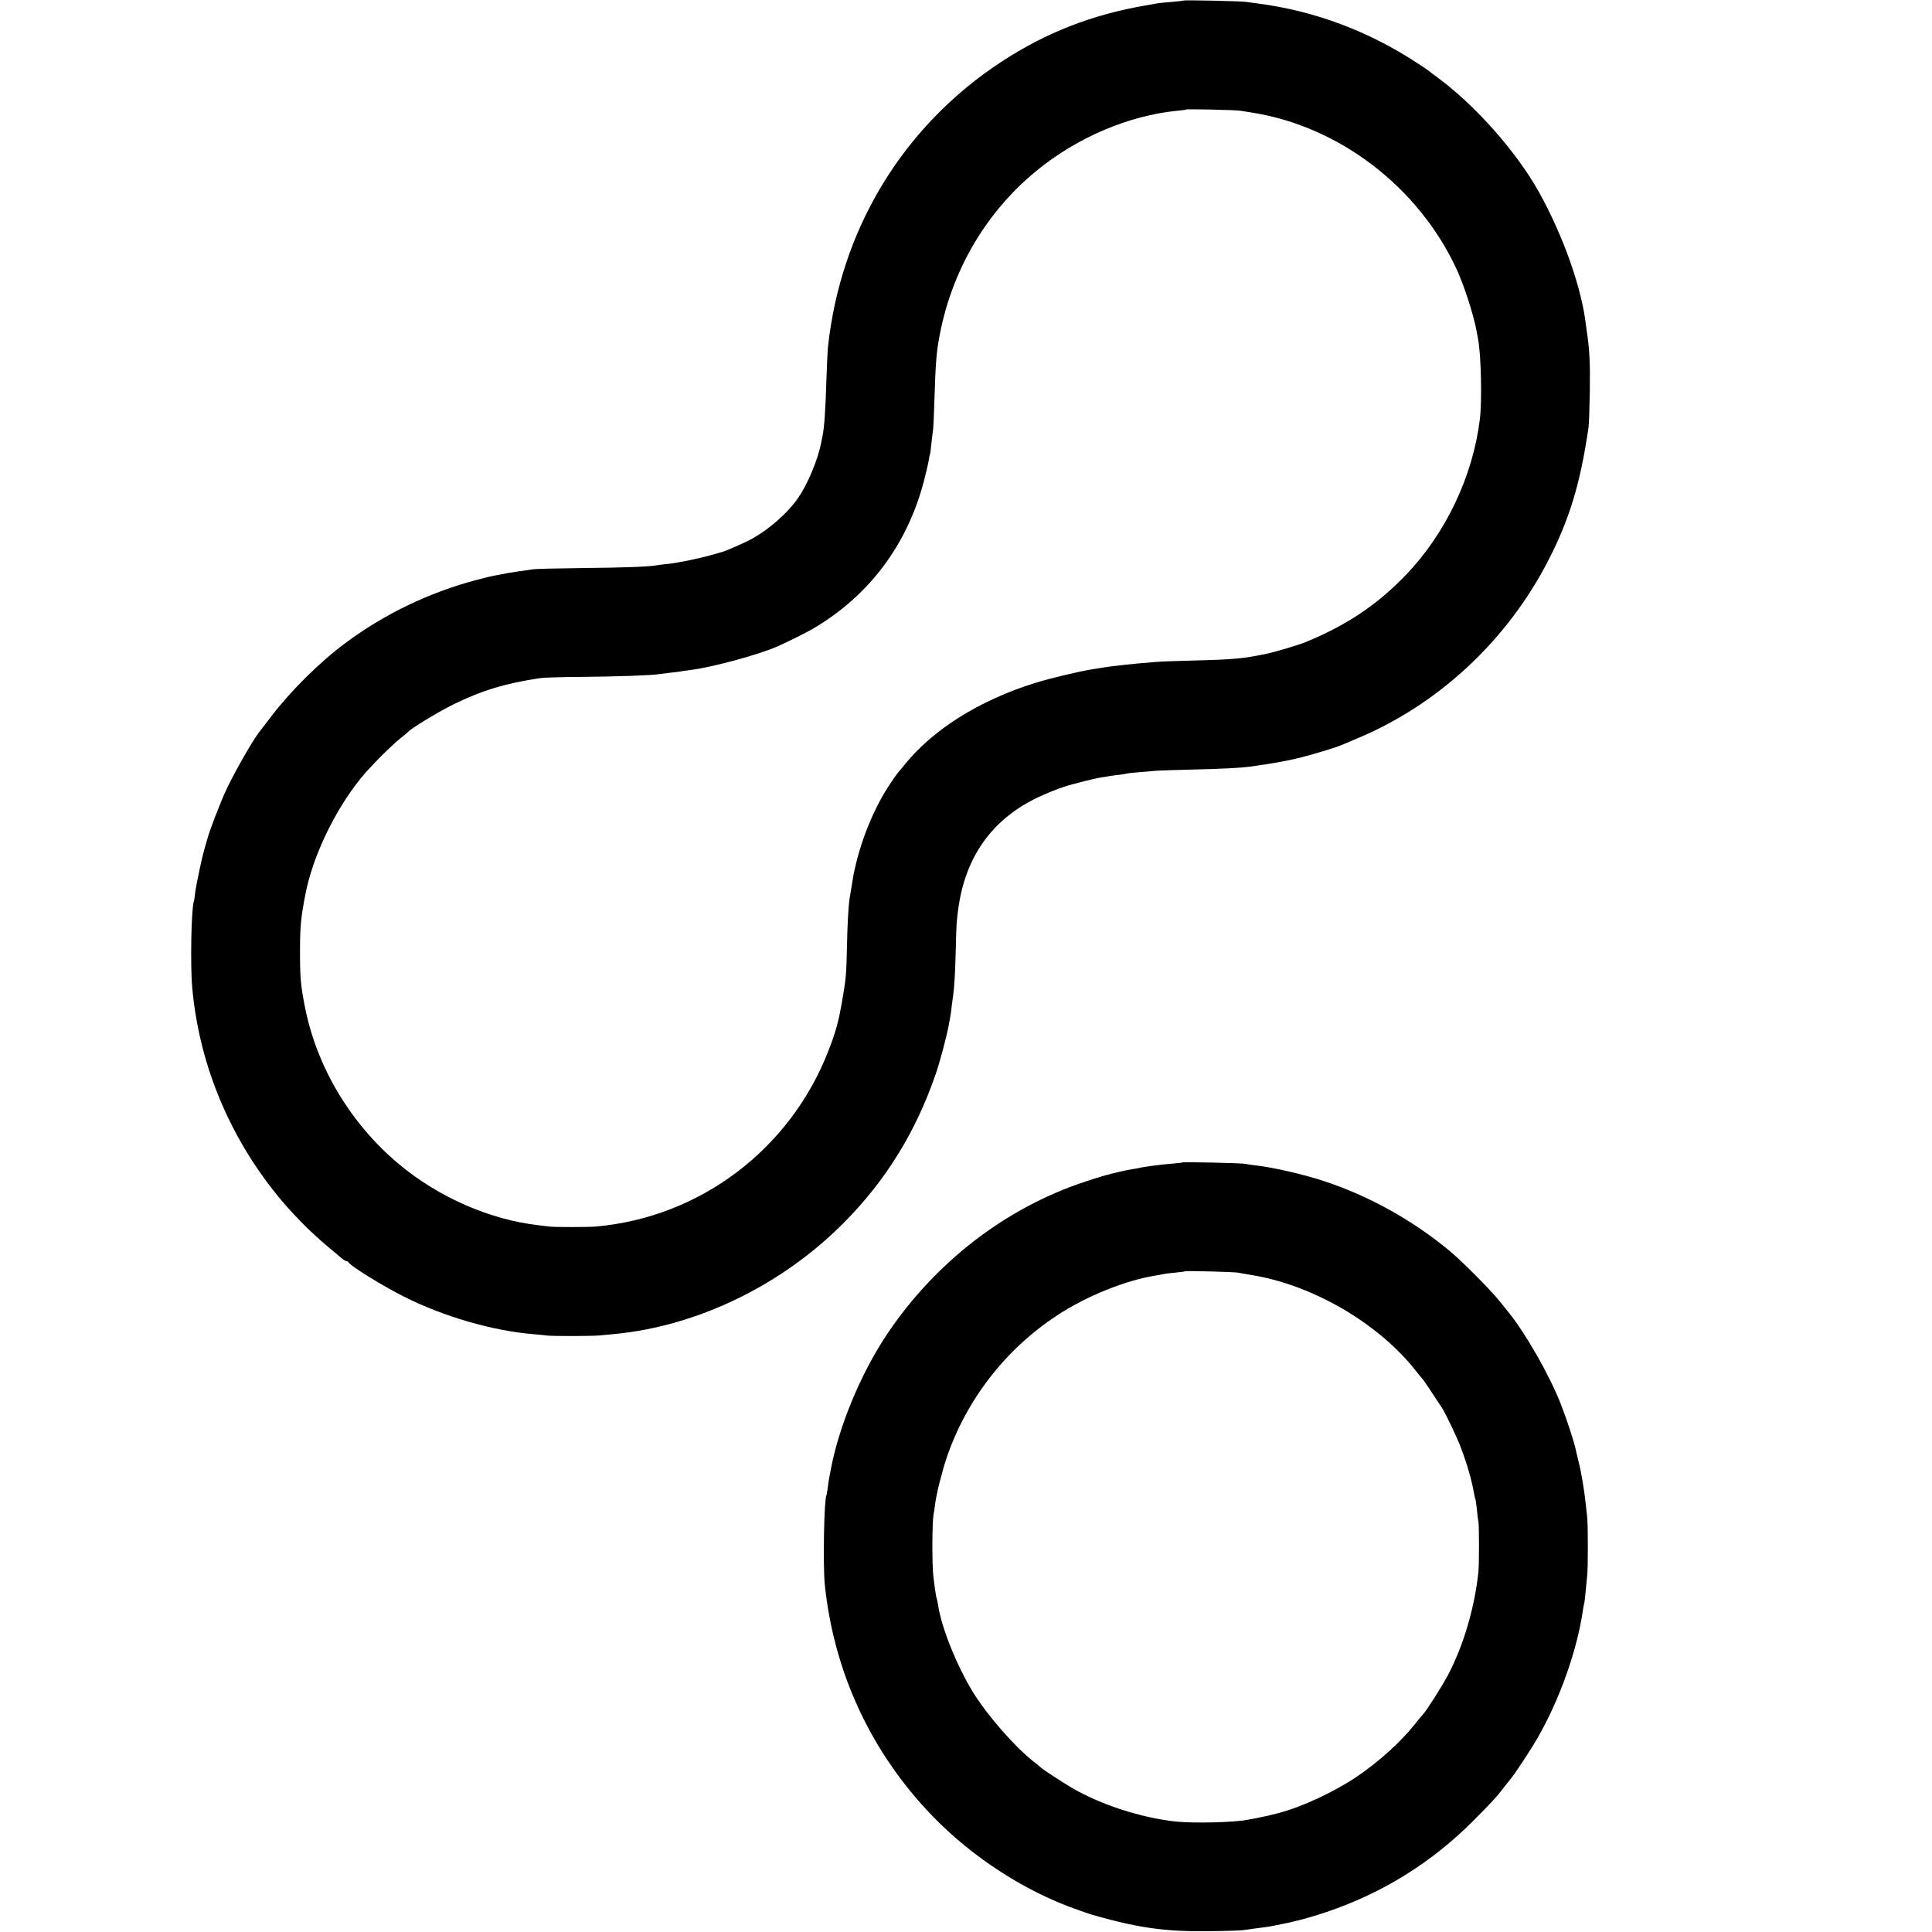 <?xml version="1.0" standalone="no"?>
<!DOCTYPE svg PUBLIC "-//W3C//DTD SVG 20010904//EN"
 "http://www.w3.org/TR/2001/REC-SVG-20010904/DTD/svg10.dtd">
<svg version="1.0" xmlns="http://www.w3.org/2000/svg"
 width="1420pt" height="1420pt" viewBox="0 0 1420 1420"
 preserveAspectRatio="xMidYMid meet">
<g transform="translate(0,1420) scale(0.1,-0.1)"
fill="#000000" stroke="none">
<path d="M8699 14196 c-2 -2 -40 -6 -84 -10 -44 -3 -91 -8 -105 -10 -14 -3
-54 -10 -90 -16 -392 -67 -733 -200 -1060 -414 -724 -475 -1183 -1232 -1275
-2101 -2 -22 -7 -116 -10 -210 -8 -258 -16 -373 -30 -442 -3 -13 -7 -35 -10
-50 -24 -122 -99 -302 -167 -400 -74 -109 -210 -230 -338 -301 -51 -29 -186
-88 -220 -98 -8 -2 -46 -13 -84 -24 -92 -26 -247 -58 -321 -65 -33 -3 -69 -8
-80 -10 -52 -10 -230 -17 -536 -20 -184 -2 -350 -6 -369 -9 -19 -3 -66 -10
-105 -15 -38 -6 -79 -12 -90 -14 -11 -2 -36 -7 -55 -11 -62 -11 -73 -14 -170
-39 -349 -93 -677 -251 -965 -466 -187 -139 -401 -352 -541 -536 -46 -60 -87
-114 -92 -120 -55 -72 -205 -338 -255 -455 -38 -87 -102 -255 -117 -305 -34
-117 -43 -149 -65 -255 -14 -63 -28 -137 -31 -165 -3 -27 -7 -56 -10 -63 -18
-57 -26 -471 -11 -632 48 -536 254 -1052 592 -1484 66 -85 117 -143 222 -251
42 -44 141 -134 197 -180 27 -22 63 -52 80 -67 17 -15 36 -28 43 -28 6 0 13
-3 15 -8 10 -25 253 -175 407 -252 292 -147 651 -251 951 -276 41 -3 86 -8
100 -10 33 -5 332 -5 390 1 25 2 72 7 105 10 612 58 1234 360 1689 820 307
309 528 668 673 1090 32 93 83 284 97 365 3 19 8 46 11 60 3 14 7 48 10 75 4
28 8 61 10 75 10 68 16 182 20 350 4 175 6 204 20 304 53 363 238 629 550 789
82 42 213 94 285 112 8 2 50 13 92 24 42 11 94 22 115 26 21 3 50 8 63 10 14
3 47 7 74 10 27 3 51 7 55 9 3 2 49 7 101 11 52 4 111 9 130 11 19 1 136 5
260 8 214 5 349 12 415 21 154 21 269 41 370 66 110 28 272 77 320 99 11 5 47
20 80 34 609 249 1122 725 1427 1321 155 303 233 561 293 970 4 22 8 144 10
270 3 206 -2 305 -21 430 -3 22 -7 49 -8 60 -32 272 -166 650 -343 970 -165
297 -468 640 -748 846 -33 24 -62 46 -65 49 -3 3 -36 26 -75 51 -363 240 -764
390 -1185 444 -25 3 -61 8 -80 11 -39 6 -456 15 -461 10z m416 -810 c17 -2 60
-9 96 -15 634 -103 1210 -543 1491 -1141 59 -126 130 -347 152 -470 3 -19 8
-44 10 -55 22 -111 29 -453 13 -585 -52 -424 -252 -843 -549 -1151 -210 -217
-431 -365 -733 -489 -52 -21 -218 -71 -286 -85 -170 -36 -235 -42 -544 -50
-115 -3 -241 -7 -280 -11 -130 -10 -320 -30 -375 -40 -14 -2 -53 -9 -87 -14
-101 -17 -311 -67 -413 -99 -414 -129 -754 -343 -965 -606 -22 -28 -43 -52
-46 -55 -3 -3 -28 -39 -56 -80 -114 -170 -210 -400 -259 -620 -4 -19 -9 -39
-10 -45 -2 -9 -12 -71 -29 -175 -9 -56 -17 -195 -20 -360 -4 -198 -8 -241 -35
-395 -29 -164 -46 -225 -102 -370 -281 -723 -945 -1224 -1711 -1290 -56 -5
-304 -5 -342 0 -16 2 -52 6 -80 10 -356 41 -730 205 -1021 447 -356 297 -606
714 -693 1158 -31 159 -36 211 -36 400 0 194 6 252 40 429 53 273 211 607 403
846 65 82 226 244 297 300 28 22 52 42 55 46 19 24 228 151 335 203 208 102
382 154 635 192 25 4 164 8 310 9 251 2 510 11 561 20 13 2 49 6 80 10 31 3
66 7 76 9 11 3 44 7 74 11 164 20 506 113 648 176 80 36 204 98 251 125 414
241 698 617 821 1090 16 62 32 130 35 151 3 21 7 40 9 43 2 3 6 37 10 75 4 39
9 79 11 90 4 19 8 106 18 405 3 74 10 168 16 208 74 520 334 986 732 1310 298
243 675 403 1031 438 34 3 63 7 65 9 5 5 363 -3 397 -9z"/>
<path d="M8689 5656 c-2 -2 -38 -6 -79 -9 -77 -6 -213 -24 -240 -32 -8 -2 -32
-6 -52 -9 -21 -3 -57 -11 -80 -16 -24 -6 -50 -12 -58 -14 -60 -15 -119 -32
-210 -63 -582 -193 -1100 -594 -1454 -1125 -192 -289 -353 -678 -411 -996 -3
-15 -7 -38 -10 -52 -3 -14 -8 -47 -11 -75 -4 -27 -8 -53 -10 -56 -17 -30 -26
-514 -12 -654 67 -648 341 -1237 793 -1704 297 -307 689 -559 1075 -691 36
-12 72 -25 80 -28 16 -5 23 -7 55 -16 315 -88 511 -114 820 -110 121 1 236 5
255 8 19 3 58 8 85 12 82 10 98 12 155 24 30 6 66 13 80 16 14 3 33 7 42 10 9
3 25 6 35 8 32 7 136 37 213 63 412 139 774 364 1080 672 135 135 178 183 225
246 17 22 38 48 47 59 27 30 145 209 197 299 164 284 293 647 336 947 4 24 8
47 10 50 1 3 6 43 10 90 4 47 9 99 11 115 6 52 6 357 0 420 -4 33 -9 83 -12
110 -8 82 -34 236 -51 300 -8 33 -16 67 -18 75 -13 67 -69 238 -115 355 -85
214 -257 515 -384 672 -8 10 -38 47 -67 83 -67 83 -273 290 -362 364 -274 228
-600 409 -932 517 -148 49 -379 101 -500 114 -27 3 -61 8 -75 11 -28 6 -455
15 -461 10z m411 -810 c14 -3 55 -10 91 -16 454 -71 944 -357 1219 -710 19
-24 40 -50 47 -57 7 -8 38 -53 69 -101 32 -48 65 -98 74 -112 25 -39 108 -212
136 -287 48 -126 81 -240 99 -345 3 -17 7 -34 9 -37 2 -3 7 -37 11 -74 3 -37
8 -78 11 -90 6 -28 6 -319 0 -372 -28 -265 -112 -548 -227 -763 -44 -81 -155
-257 -180 -282 -8 -8 -37 -44 -66 -80 -99 -124 -265 -274 -423 -380 -165 -111
-404 -222 -570 -265 -59 -16 -141 -34 -170 -39 -19 -3 -46 -8 -60 -11 -98 -20
-398 -27 -530 -13 -254 28 -552 124 -764 249 -71 42 -217 137 -226 148 -3 3
-27 24 -55 45 -138 109 -335 334 -442 506 -119 193 -234 477 -258 642 -4 23
-8 45 -10 48 -4 7 -14 72 -25 165 -10 85 -9 394 1 450 4 23 10 59 12 80 9 73
48 229 82 332 143 428 432 804 813 1054 216 143 510 261 732 295 19 3 40 7 47
9 7 2 45 7 85 11 40 3 75 8 77 10 5 5 363 -4 391 -10z"/>
</g>
</svg>

